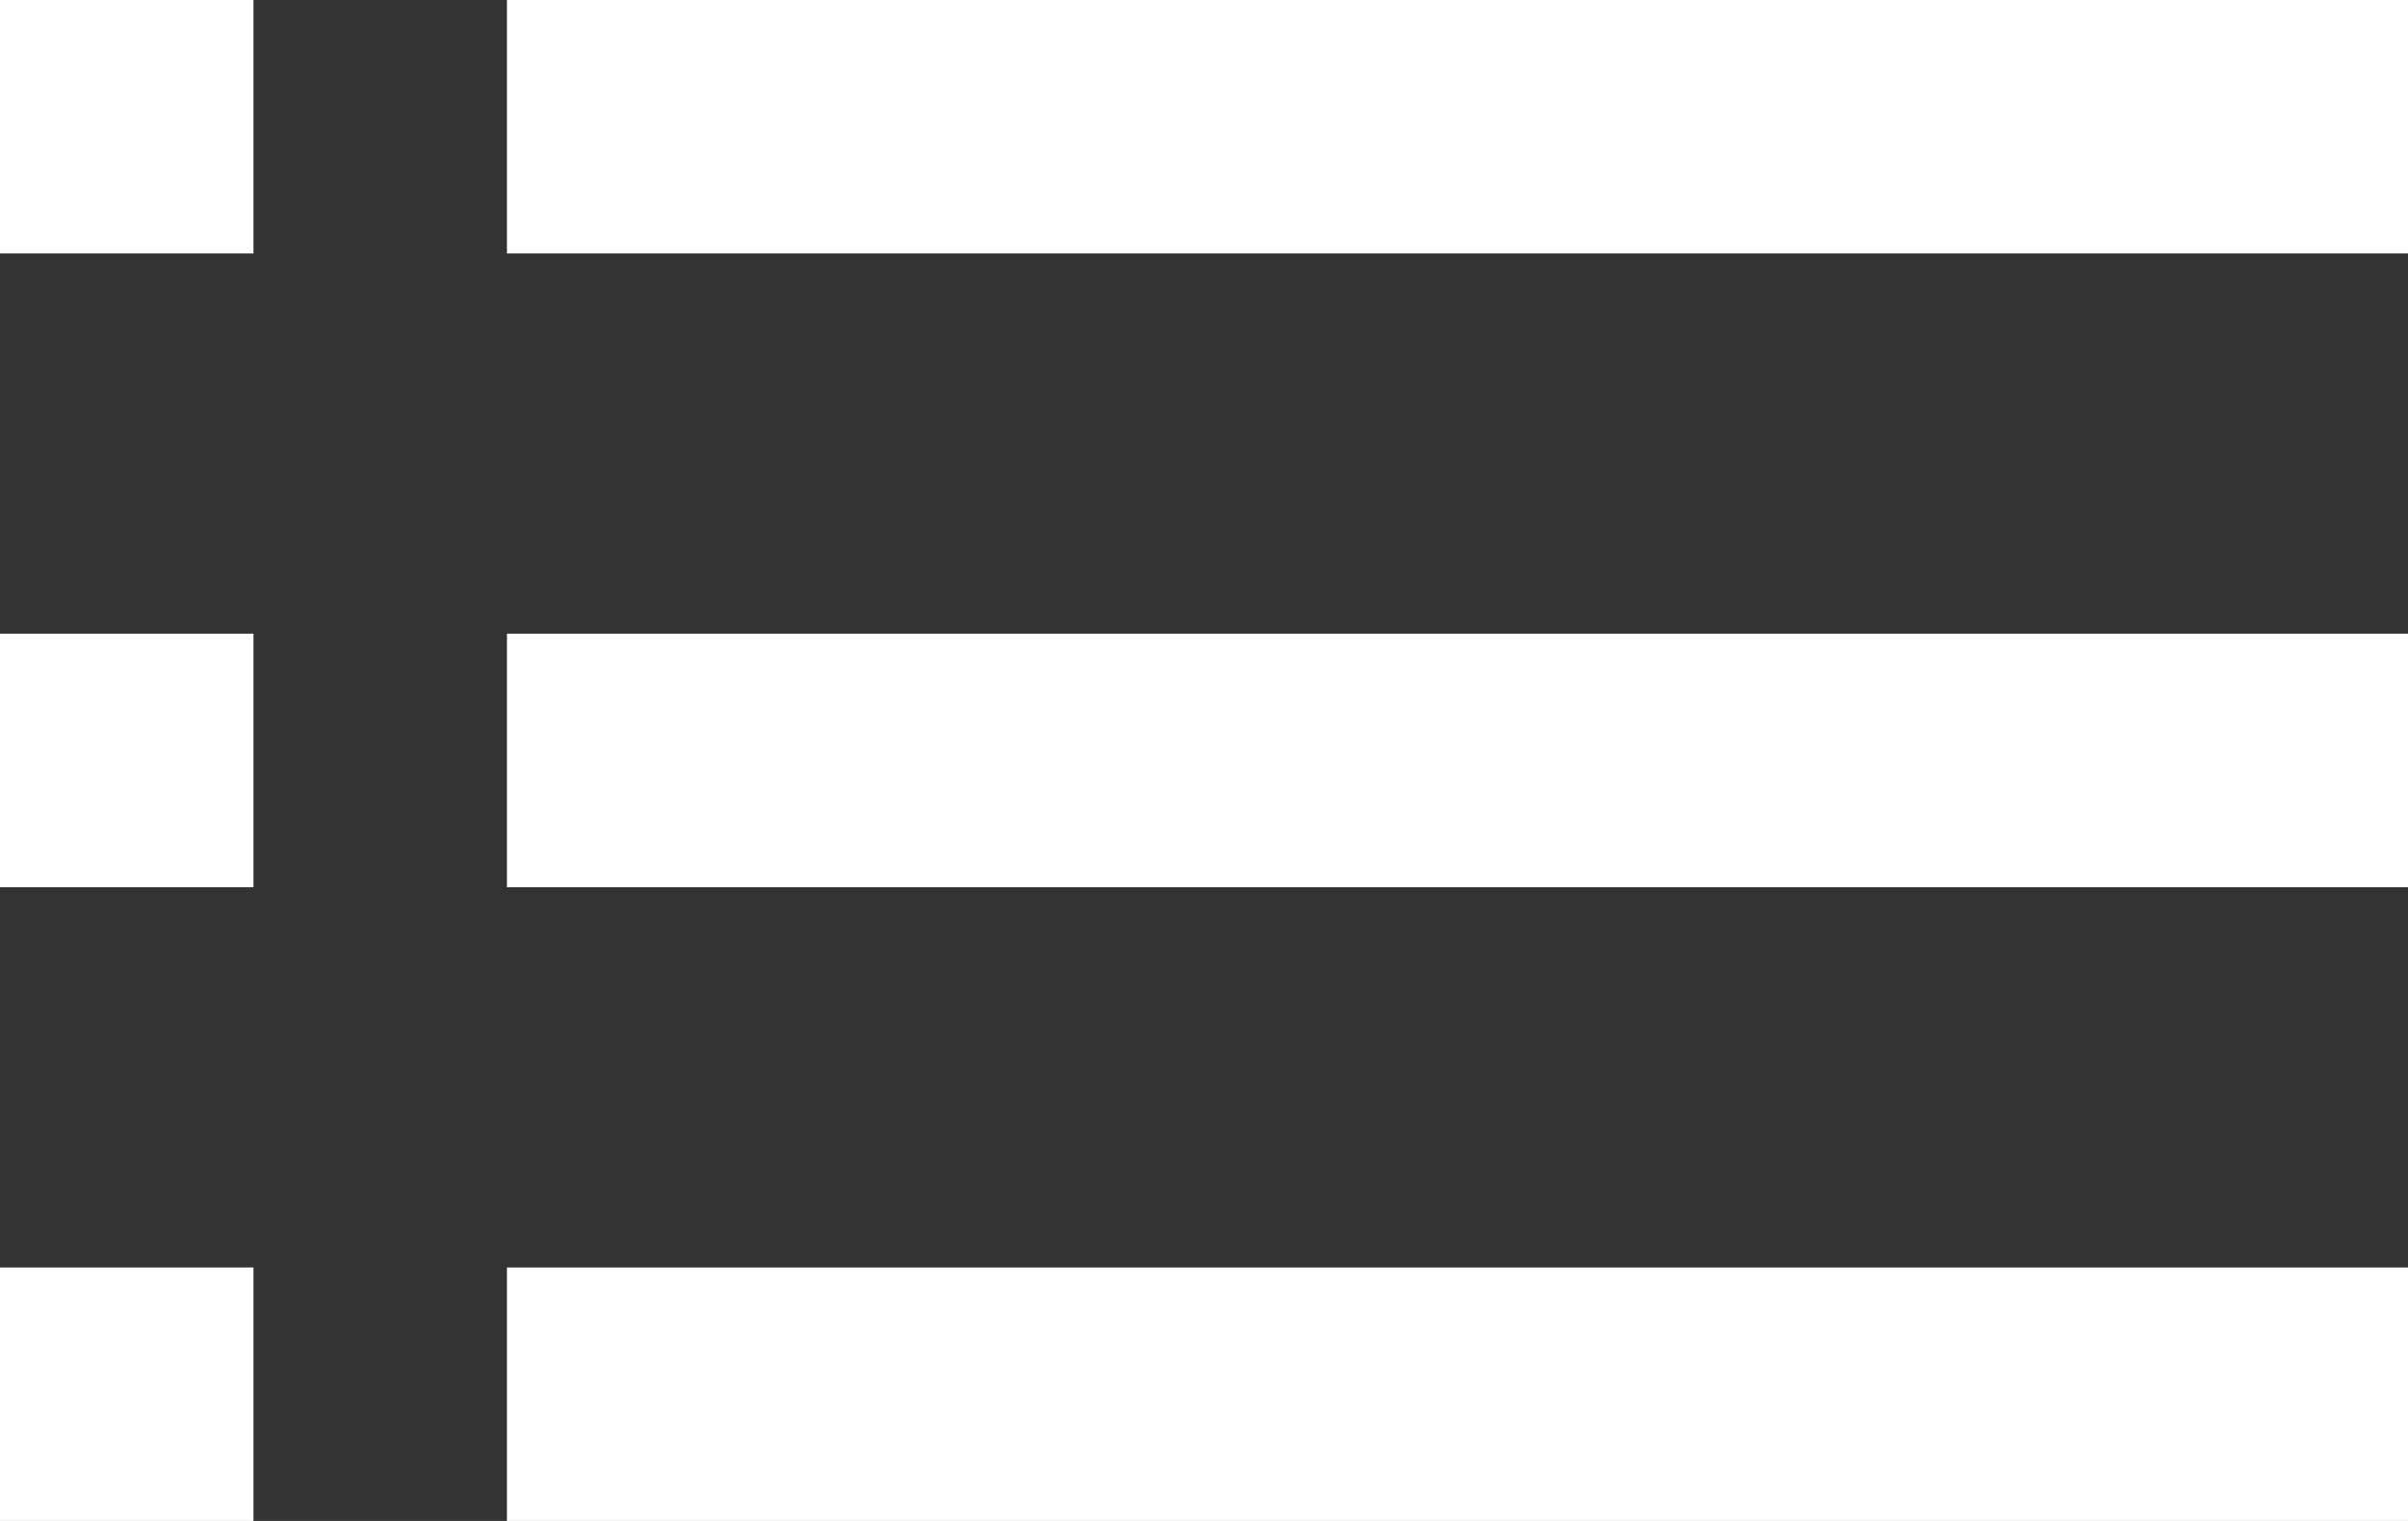 <?xml version="1.0" encoding="utf-8"?>
<!-- Generator: Adobe Illustrator 20.1.0, SVG Export Plug-In . SVG Version: 6.00 Build 0)  -->
<svg version="1.1" id="レイヤー_1" xmlns="http://www.w3.org/2000/svg" xmlns:xlink="http://www.w3.org/1999/xlink" x="0px"
	 y="0px" viewBox="0 0 19 12" style="enable-background:new 0 0 19 12;" xml:space="preserve">
<rect x="0" y="0" width="19" height="12" fill="#333333" stroke="none"/>
<style type="text/css">
	.st0{fill-rule:evenodd;clip-rule:evenodd;fill: #fff;}
</style>
<g>
	<g>
		<path class="st0" d="M4,0v2h15V0H4z M4,7h15V5H4V7z M4,12h15v-2H4V12z M0,2h2V0H0V2z M0,7h2V5H0V7z M0,12h2v-2H0V12z"/>
	</g>
</g>
</svg>
